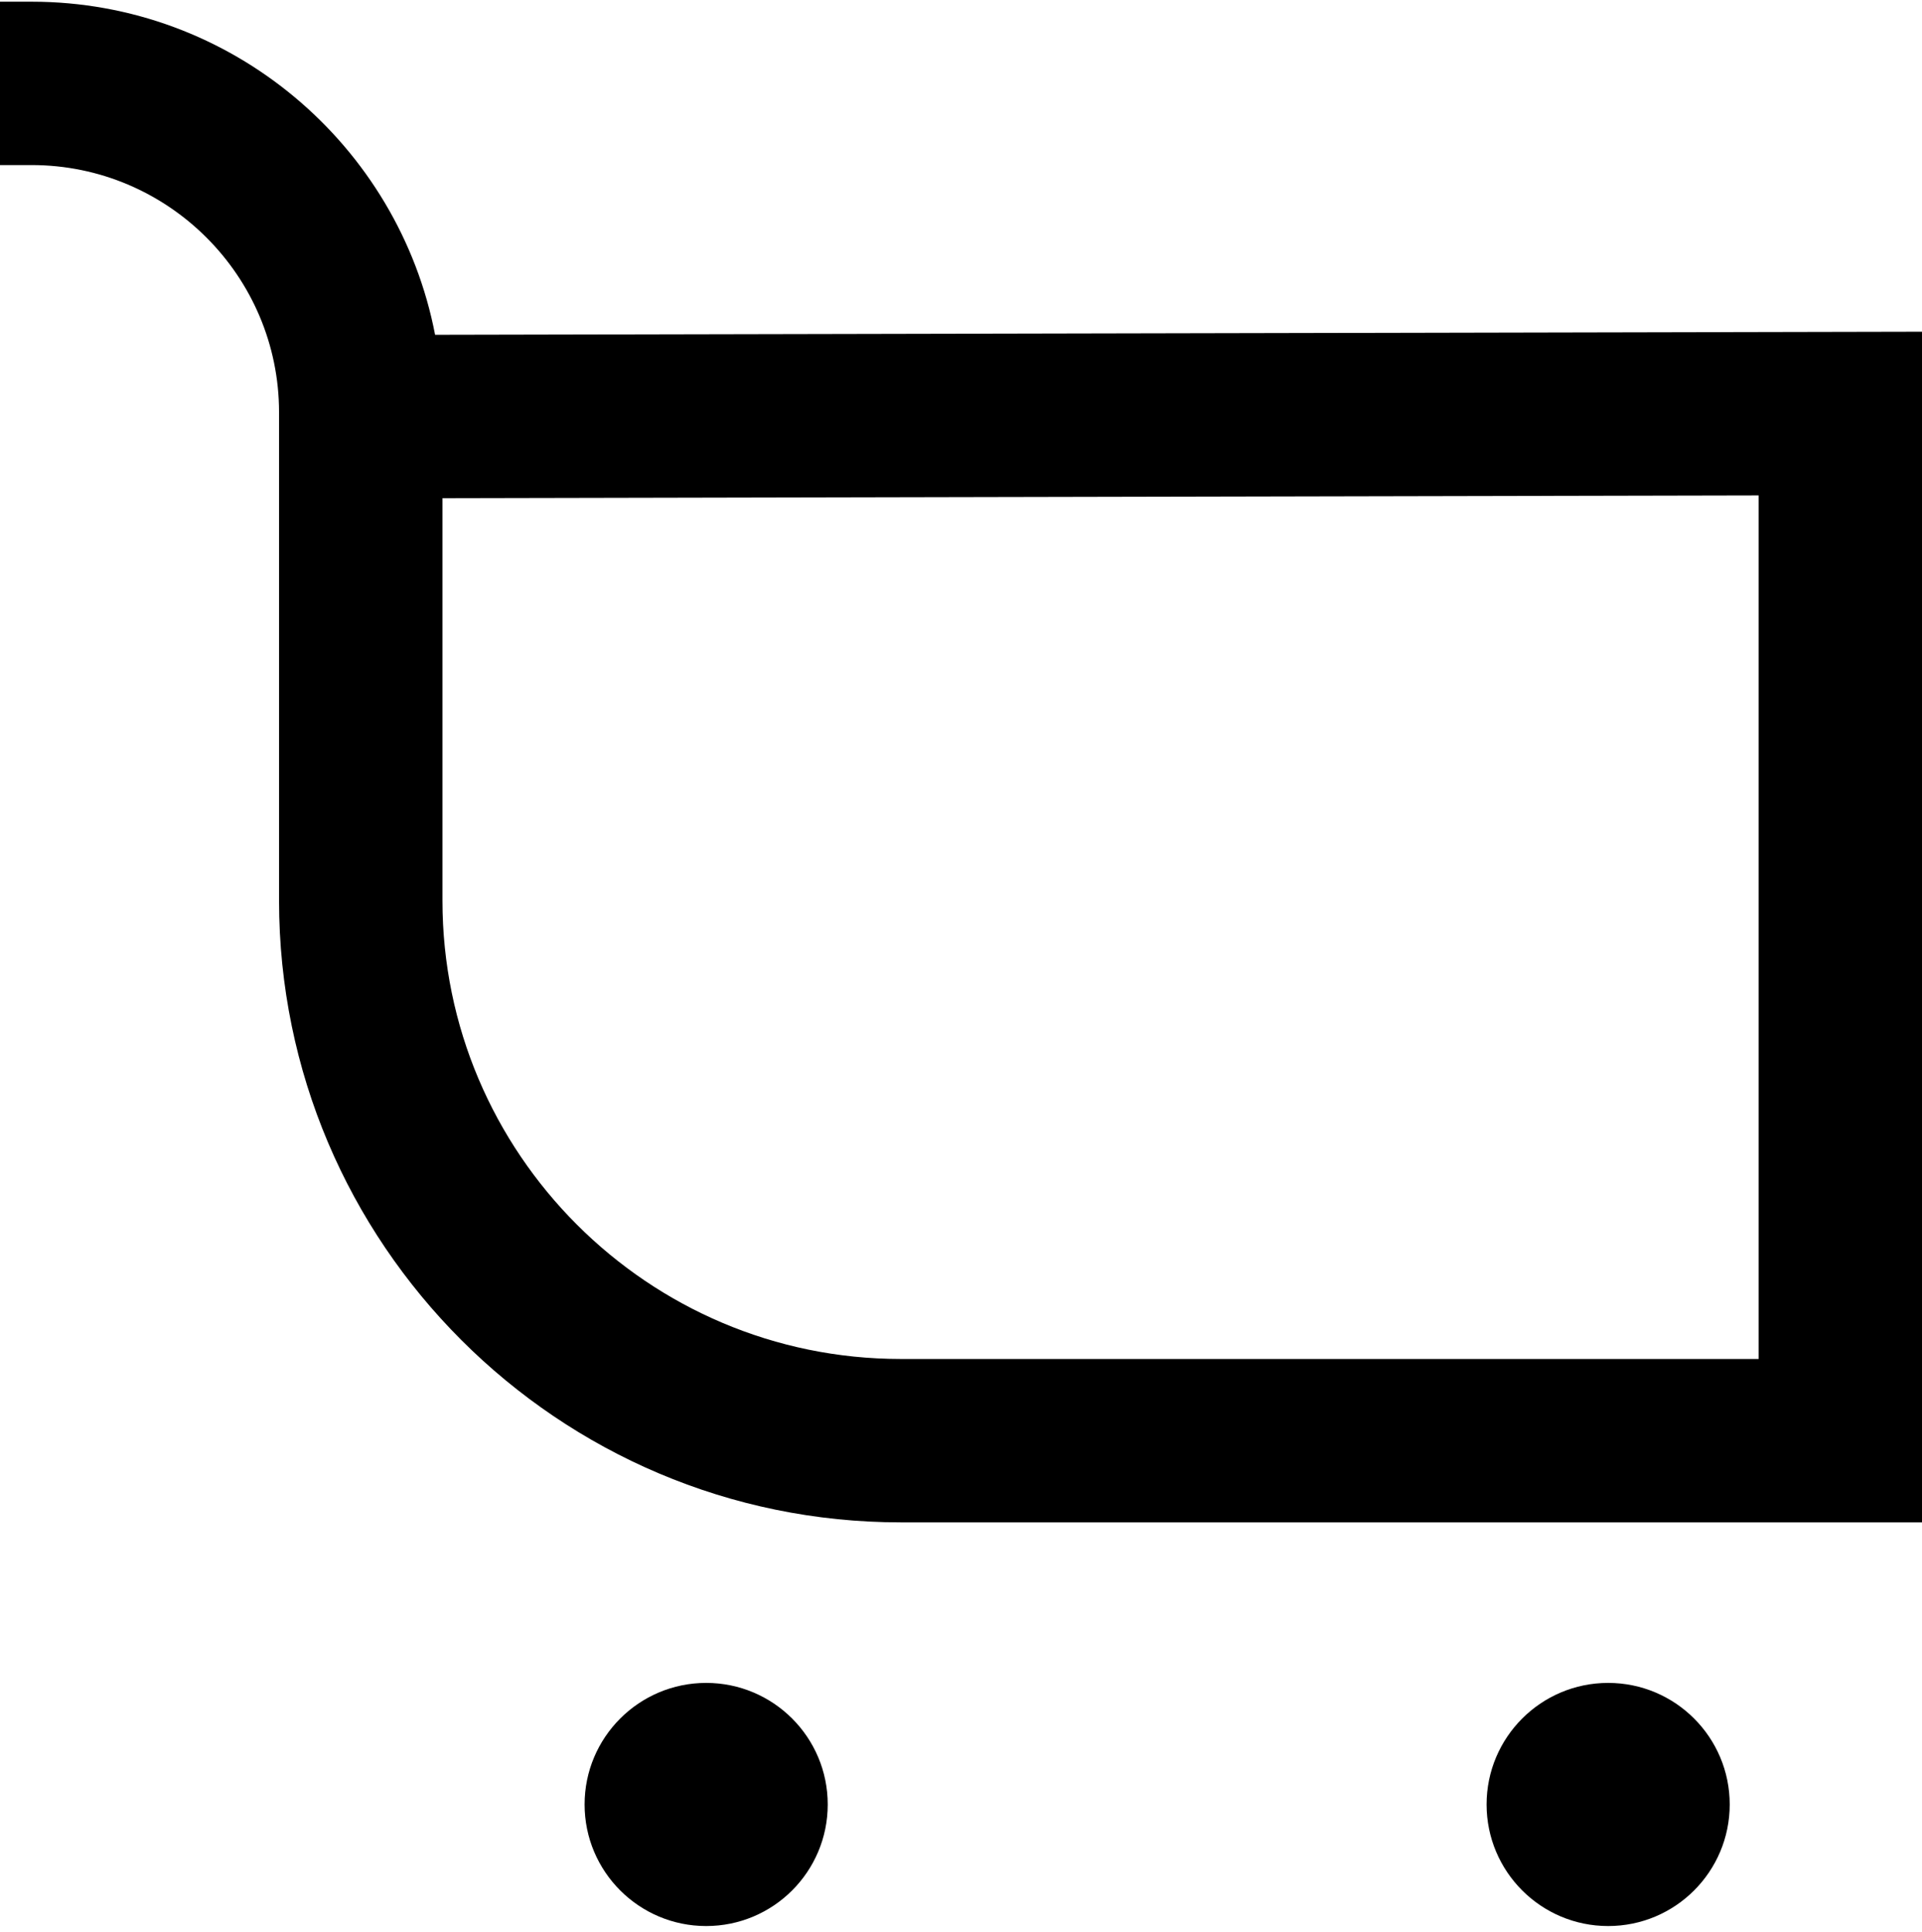 <?xml version="1.0" encoding="UTF-8"?>
<svg xmlns="http://www.w3.org/2000/svg" version="1.1" viewBox="0 0 927.9 932.59">
  <!-- Generator: Adobe Illustrator 28.6.0, SVG Export Plug-In . SVG Version: 1.2.0 Build 709)  -->
  <g>
    <g id="Layer_1">
      <g>
        <path d="M927.9,734.96h-493.04c-165.5,0-300.14-134.64-300.14-300.14v-235.72c0-65.84-53.58-119.41-119.44-119.41H0V.82h15.28c96.54,0,177.19,69.33,194.77,160.81l717.85-1.49v574.82ZM213.61,240.5v194.32c0,122,99.26,221.26,221.26,221.26h414.16V239.18l-635.41,1.32Z"/>
        <path d="M776.38,812.47c-32.4,0-58.69,26.29-58.69,58.69s26.29,58.69,58.69,58.69,58.69-26.26,58.69-58.69-26.29-58.69-58.69-58.69"/>
        <path d="M340.92,812.47c-32.4,0-58.69,26.29-58.69,58.69s26.29,58.69,58.69,58.69,58.69-26.26,58.69-58.69-26.29-58.69-58.69-58.69"/>
      </g>
    </g>
  </g>
</svg>
